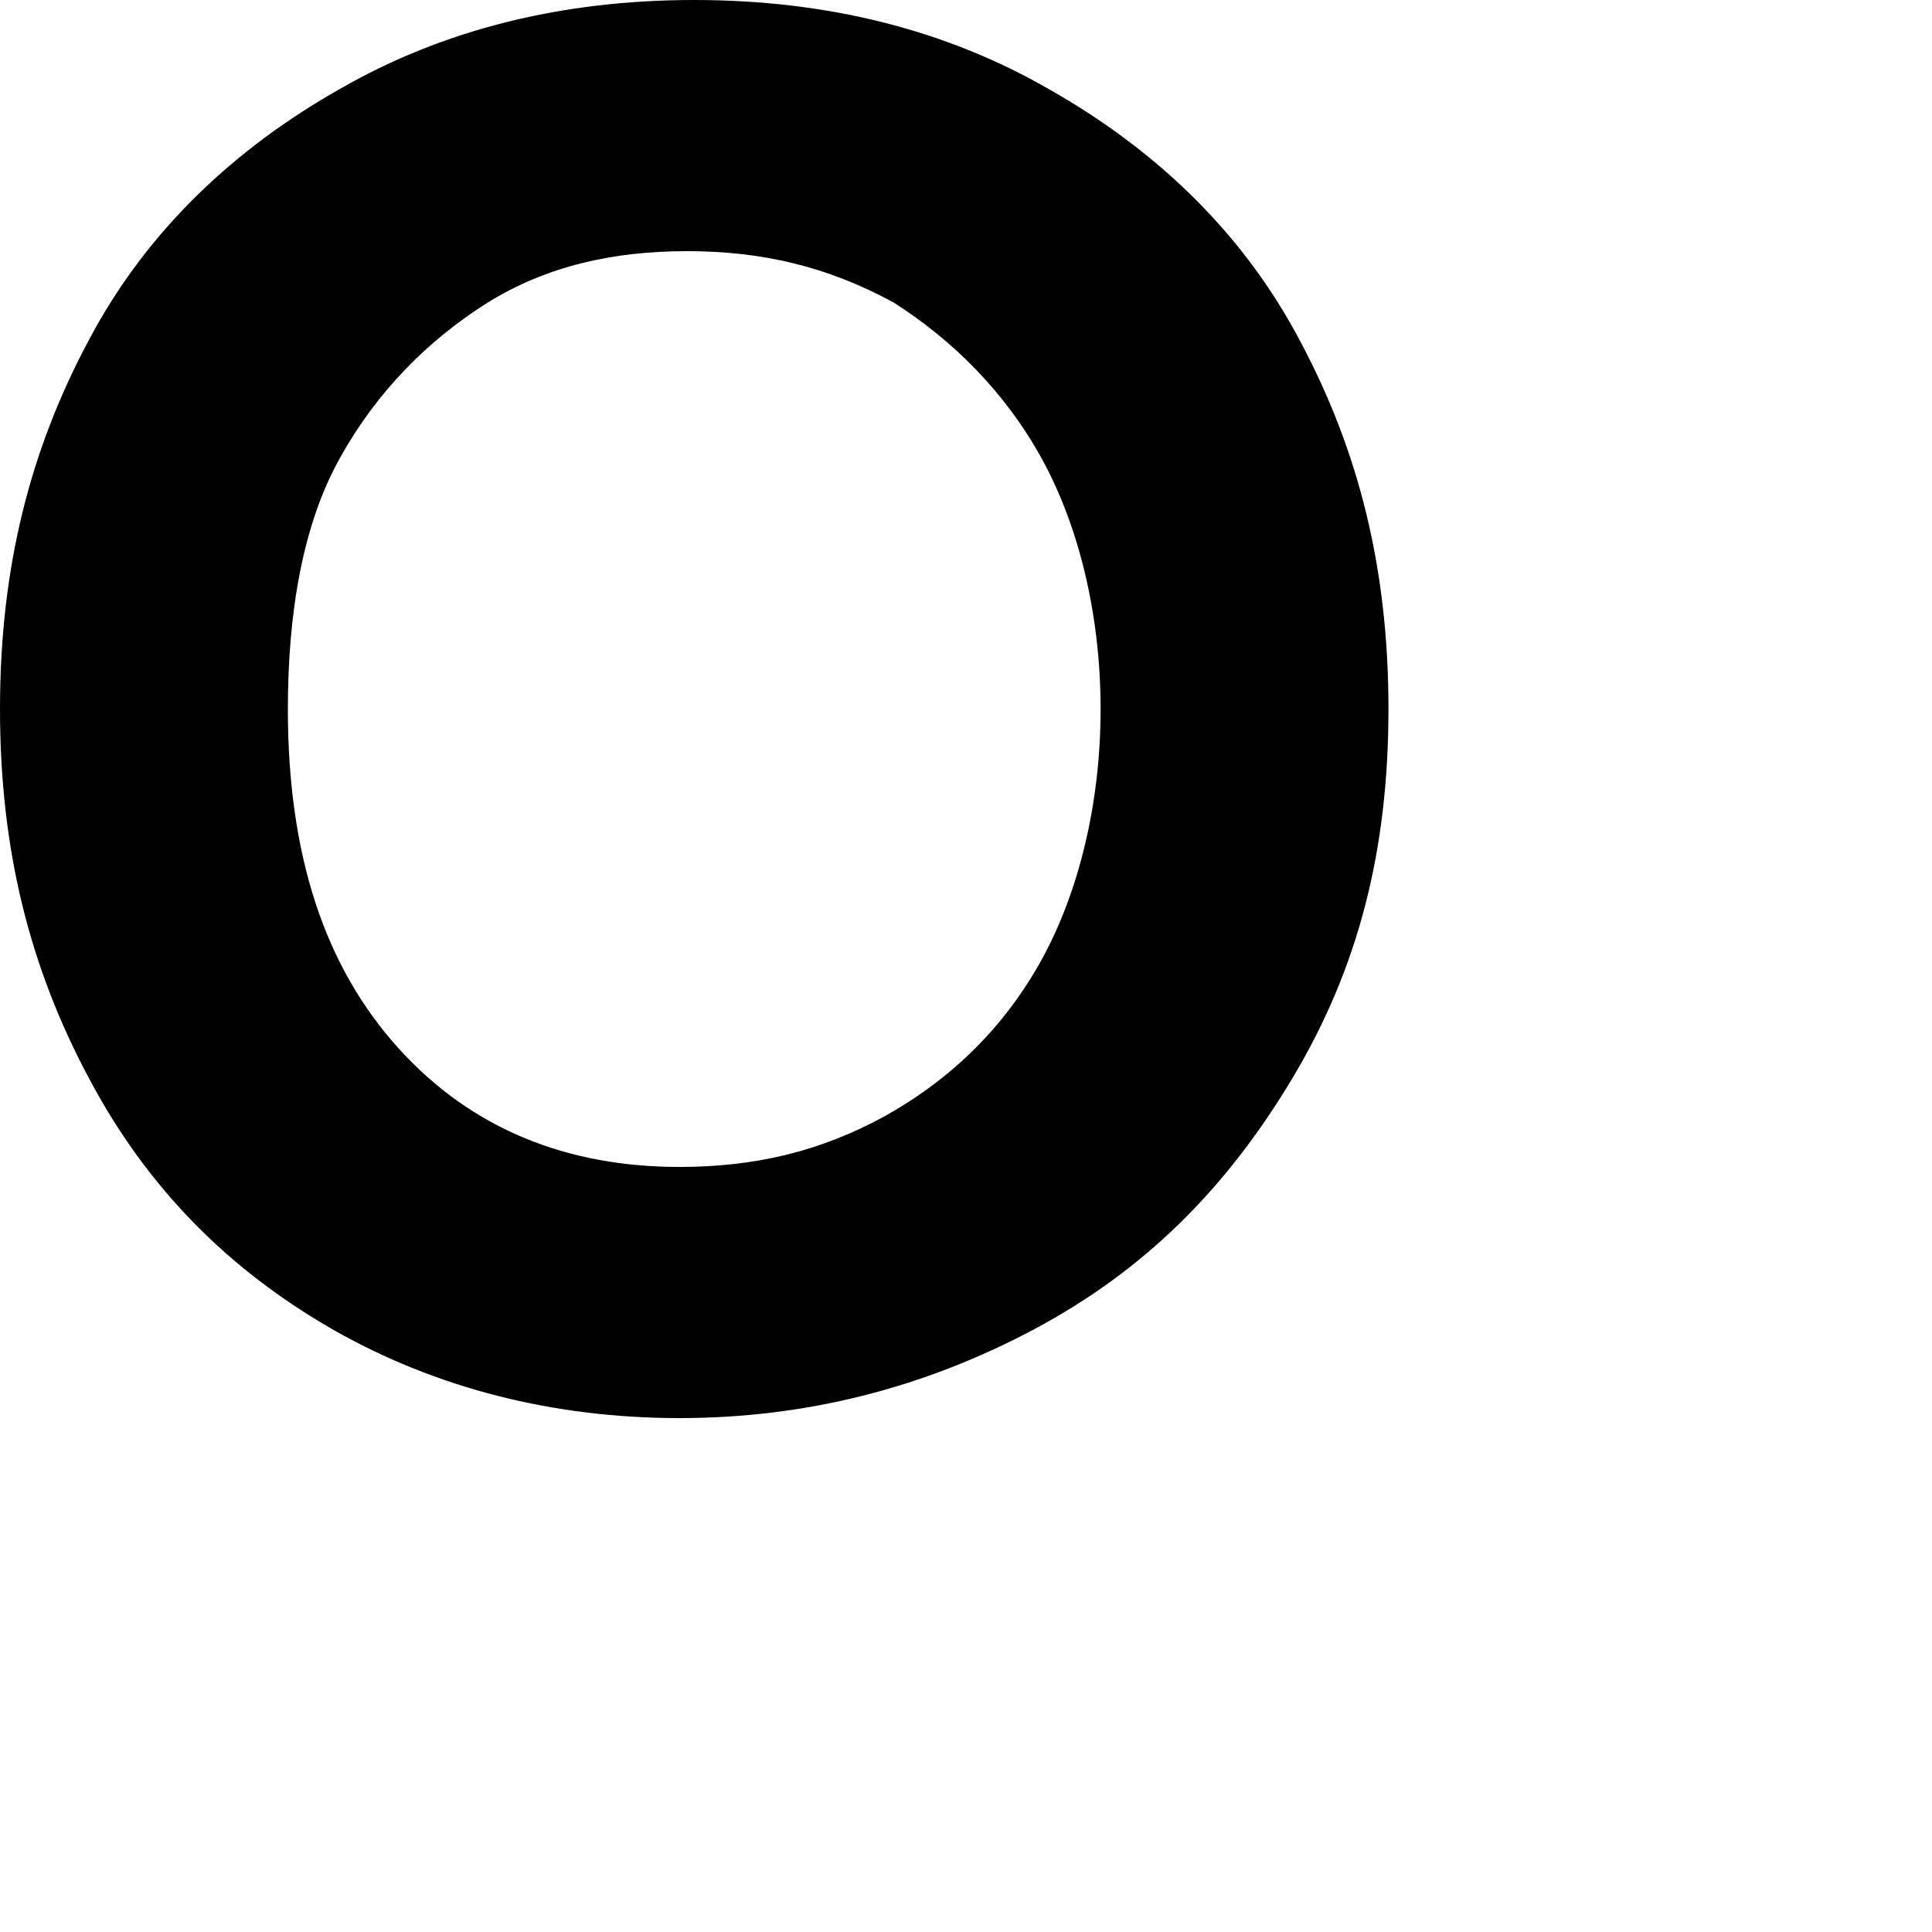 <?xml version="1.0" encoding="utf-8"?>
<svg xmlns="http://www.w3.org/2000/svg" fill="none" height="100%" overflow="visible" preserveAspectRatio="none" style="display: block;" viewBox="0 0 3 3" width="100%">
<path d="M0.516 2.064C0.356 1.972 0.229 1.846 0.138 1.674C0.046 1.502 0 1.319 0 1.101C0 0.883 0.046 0.7 0.138 0.528C0.229 0.356 0.367 0.229 0.528 0.138C0.688 0.046 0.872 0 1.078 0C1.284 0 1.468 0.046 1.628 0.138C1.789 0.229 1.927 0.356 2.018 0.528C2.11 0.7 2.156 0.883 2.156 1.101C2.156 1.319 2.11 1.502 2.007 1.674C1.904 1.846 1.778 1.972 1.606 2.064C1.433 2.156 1.25 2.202 1.055 2.202C0.86 2.202 0.677 2.156 0.516 2.064ZM1.376 1.732C1.479 1.674 1.56 1.594 1.617 1.491C1.674 1.388 1.709 1.25 1.709 1.101C1.709 0.952 1.674 0.814 1.617 0.711C1.56 0.608 1.479 0.528 1.388 0.47C1.284 0.413 1.181 0.39 1.067 0.39C0.952 0.39 0.849 0.413 0.757 0.47C0.665 0.528 0.585 0.608 0.528 0.711C0.47 0.814 0.447 0.952 0.447 1.101C0.447 1.33 0.505 1.502 0.619 1.628C0.734 1.755 0.883 1.812 1.055 1.812C1.17 1.812 1.273 1.789 1.376 1.732Z" fill="black" id="Vector"/>
</svg>
